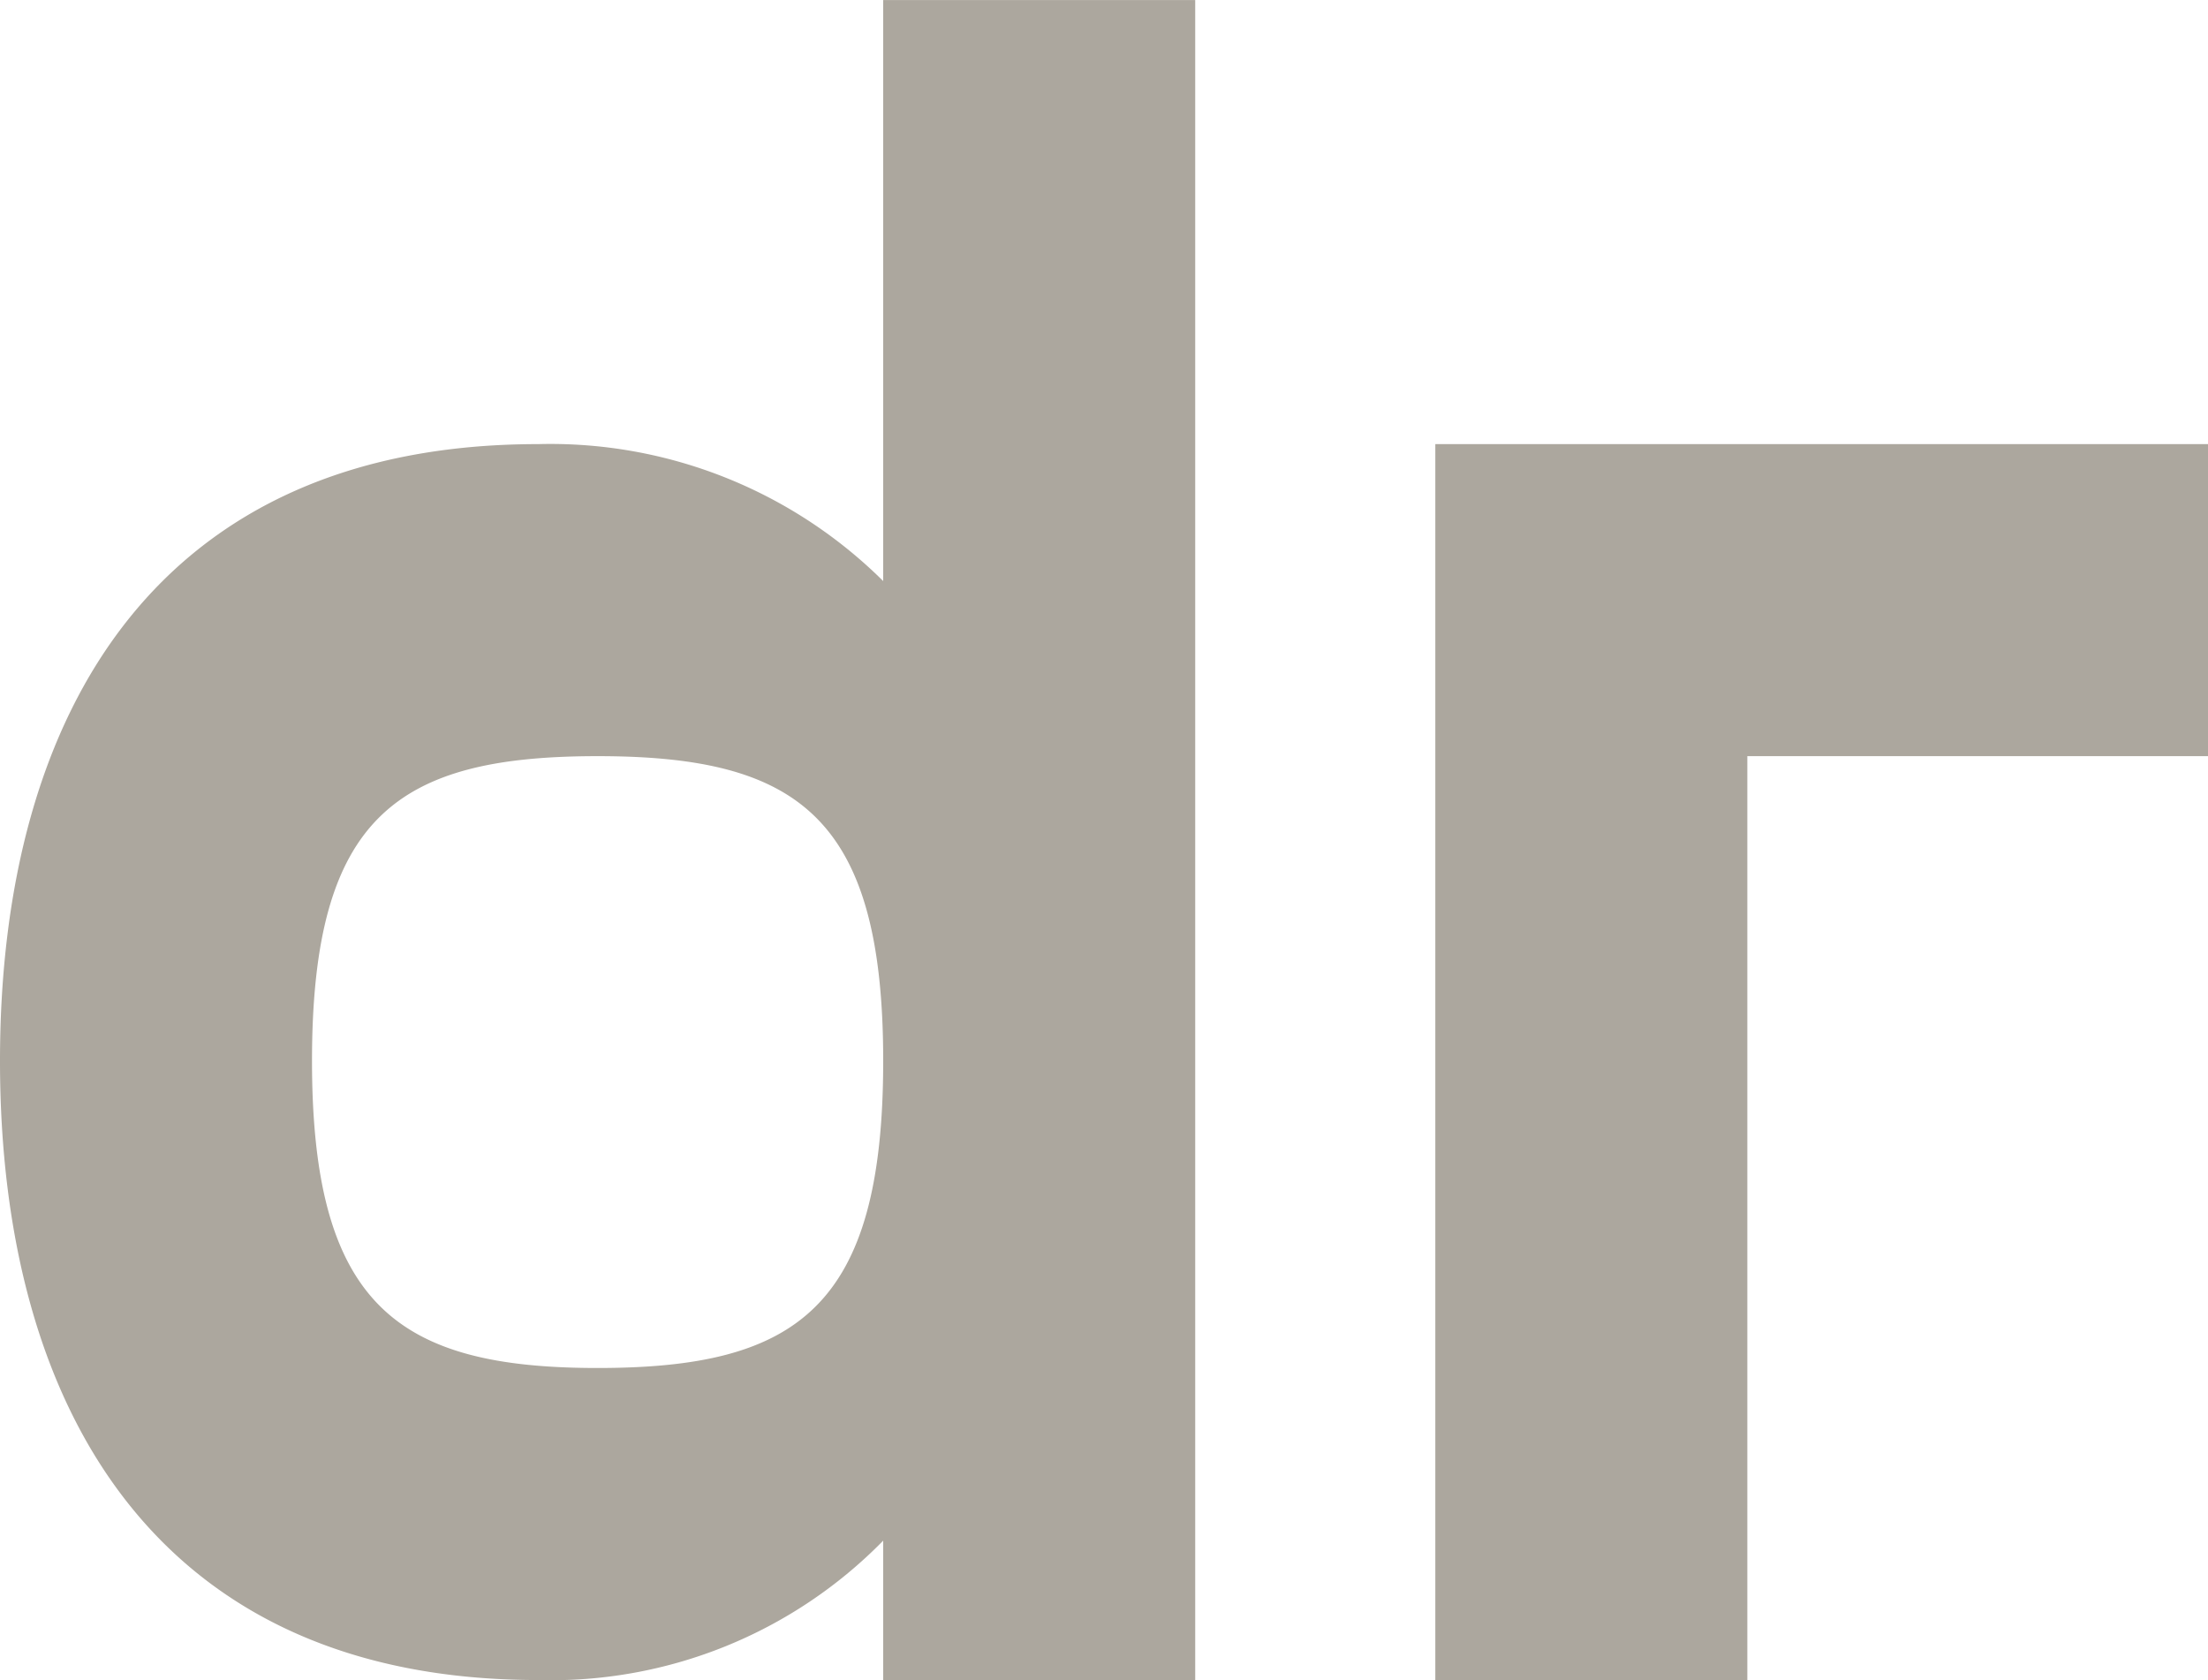 <?xml version="1.0" encoding="UTF-8"?> <svg xmlns="http://www.w3.org/2000/svg" width="15.93mm" height="12.12mm" viewBox="0 0 45.15 34.35"><defs><style> .f56793d9-abaf-4ae0-b08c-873cc506c036 { fill: #aca79e; } </style></defs><title>PICTO 2</title><g id="b390d017-95e8-4dbc-8faf-c3432c6a74ed" data-name="Modalità Isolamento"><g><path class="f56793d9-abaf-4ae0-b08c-873cc506c036" d="M299.5,403.77v34.35h-6.38v-2.85a9.5,9.5,0,0,1-7.06,2.85c-7.71,0-11-5.45-11-12.66s3.29-12.61,11-12.61a9.66,9.66,0,0,1,7.06,2.8V403.77Zm-6.38,21.69c0-5-1.76-6.23-5.84-6.23s-5.84,1.22-5.84,6.23,1.77,6.28,5.84,6.28S293.12,430.51,293.12,425.46Z" transform="translate(-275.06 -403.77)"></path><path class="f56793d9-abaf-4ae0-b08c-873cc506c036" d="M320.21,419.23h-9.42v18.89h-6.38V412.85h15.8Z" transform="translate(-275.06 -403.77)"></path></g></g></svg> 